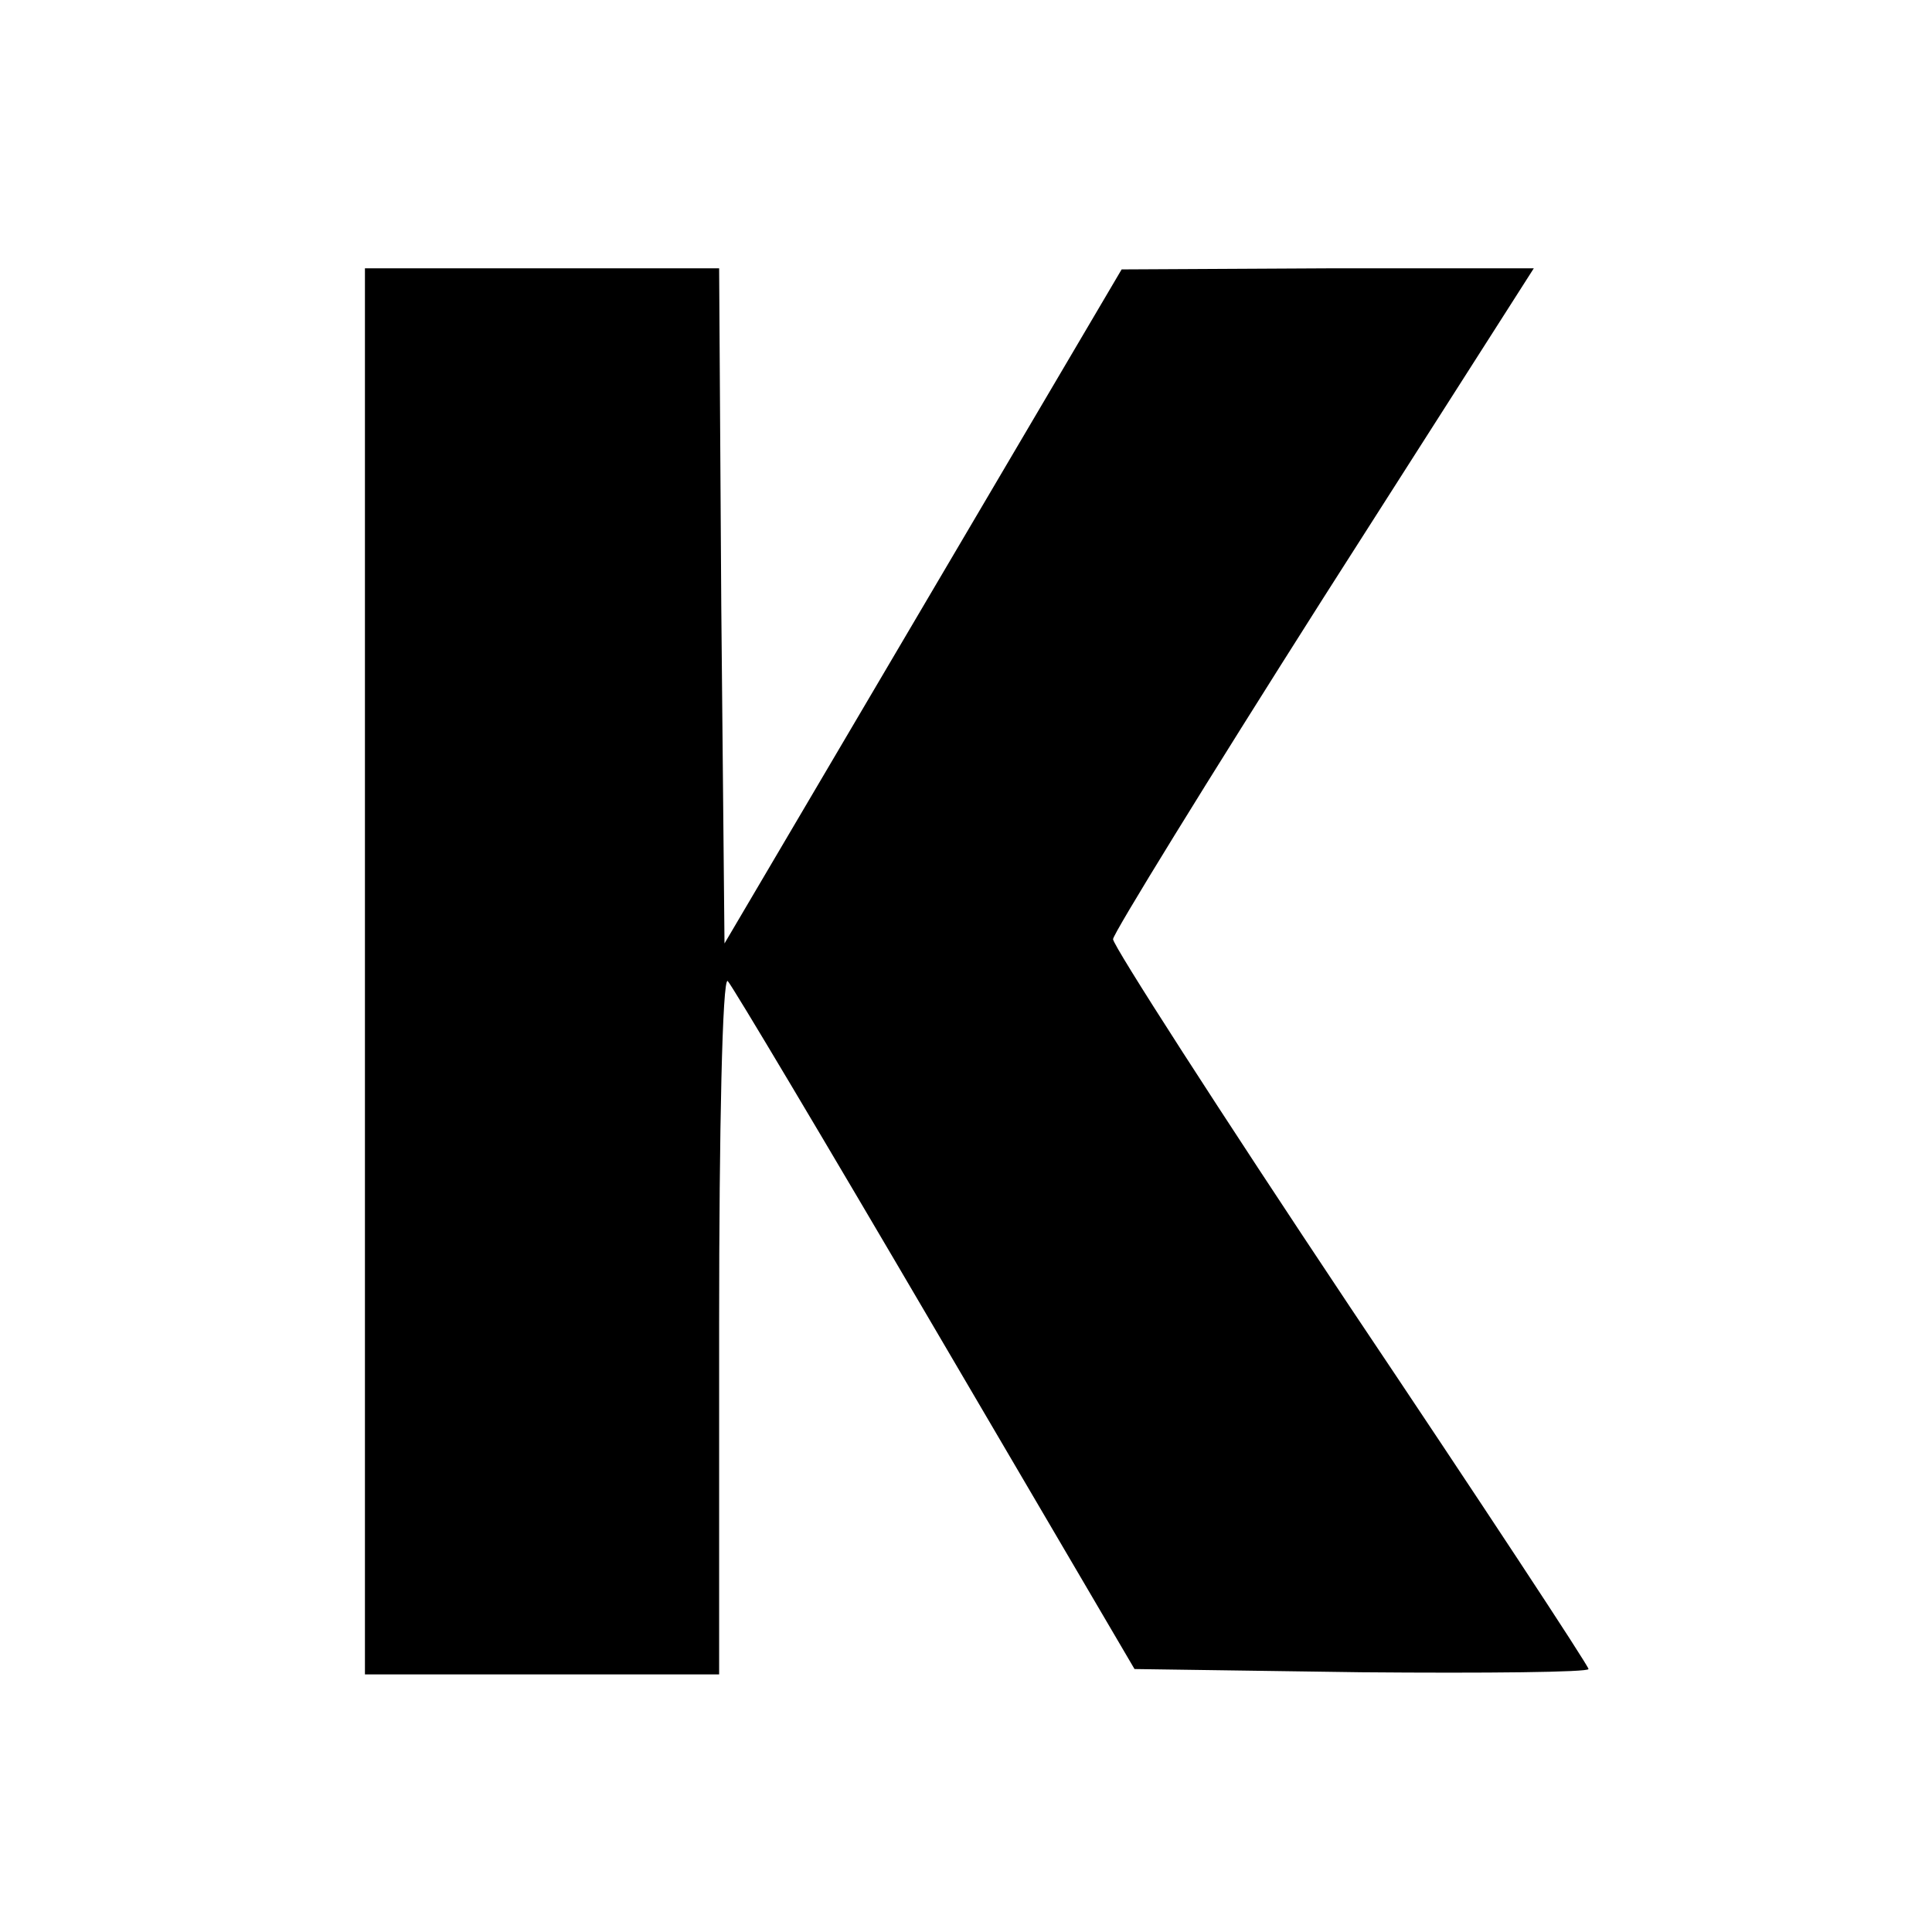 <svg version="1" xmlns="http://www.w3.org/2000/svg" width="240" height="240" viewBox="0 0 180 180"><path d="M34 90.5V156h33v-32.7c0-17.9.3-32.3.8-31.9.4.4 9.1 15 19.3 32.4l18.6 31.7 21.1.3c11.7.1 21.2 0 21.2-.3s-10-15.5-22.2-33.7c-12.2-18.3-22.1-33.7-22.1-34.3 0-.5 8.8-14.8 19.6-31.8L142.9 25h-19.2l-19.2.1L86 56.5 67.5 87.9l-.3-31.4L67 25H34v65.5z"/></svg>